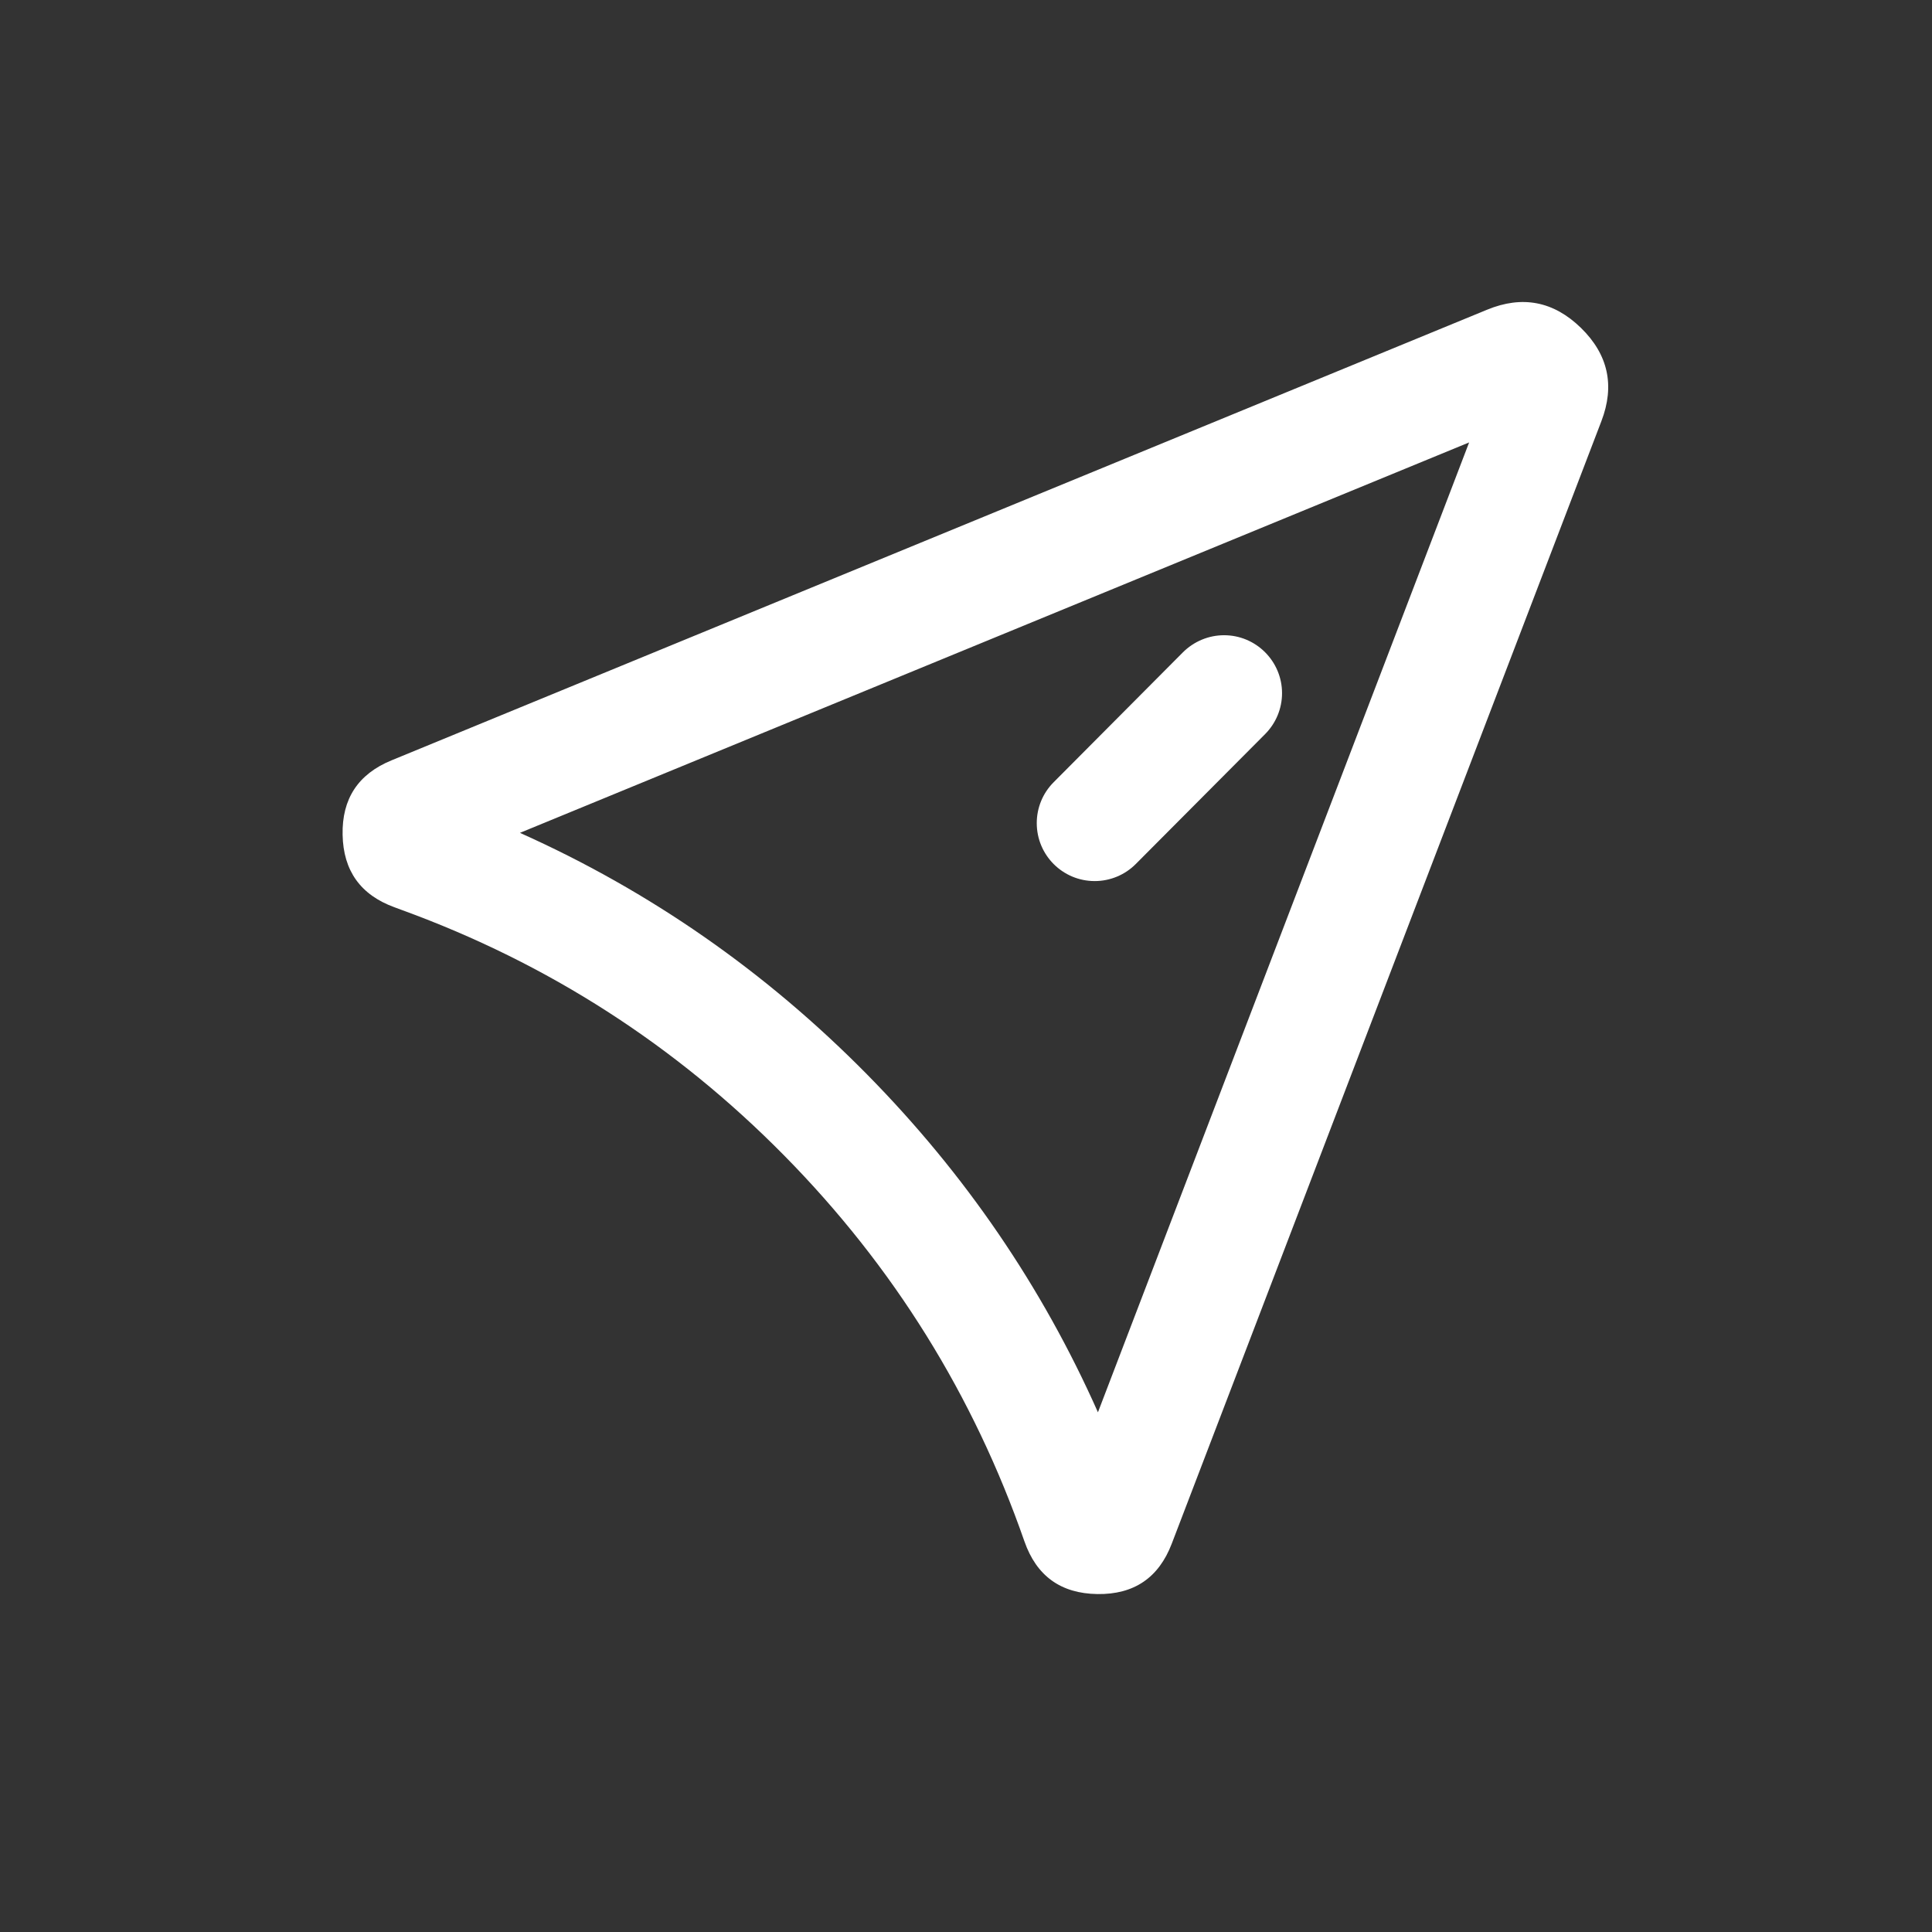 <svg xmlns="http://www.w3.org/2000/svg" xmlns:xlink="http://www.w3.org/1999/xlink" fill="none" version="1.1" width="24" height="24" viewBox="0 0 24 24"><rect x="0" y="0" width="24" height="24" fill="#333333" stroke="none"/><g><g><g><rect x="0" y="0" width="24" height="24" rx="0" fill-opacity="0" stroke-opacity="1" stroke="#FFFFFF" fill="none" stroke-width="0"/></g></g><g><path d="M4.899,11.27L4.999,11.307Q7.716,12.298,9.745,14.358Q11.775,16.418,12.726,19.148Q12.951,19.792,13.632,19.802Q14.313,19.812,14.556,19.176L19.893,5.232Q20.147,4.569,19.639,4.073Q19.13,3.577,18.474,3.847L4.862,9.446Q4.242,9.701,4.256,10.37Q4.269,11.04,4.899,11.27ZM6.459,10.346Q8.882,11.431,10.771,13.347Q12.598,15.201,13.639,17.544L18.25,5.496L6.459,10.346ZM15.716,9.119C15.85,8.984,15.926,8.802,15.926,8.611C15.926,8.214,15.603,7.891,15.206,7.891C15.014,7.891,14.831,7.968,14.695,8.103L13.089,9.717C12.954,9.852,12.879,10.034,12.879,10.225C12.879,10.623,13.201,10.945,13.599,10.945C13.79,10.945,13.974,10.869,14.109,10.733L15.716,9.119Z" fill-rule="evenodd" fill="#FFFFFF" fill-opacity="1"/></g></g></svg>